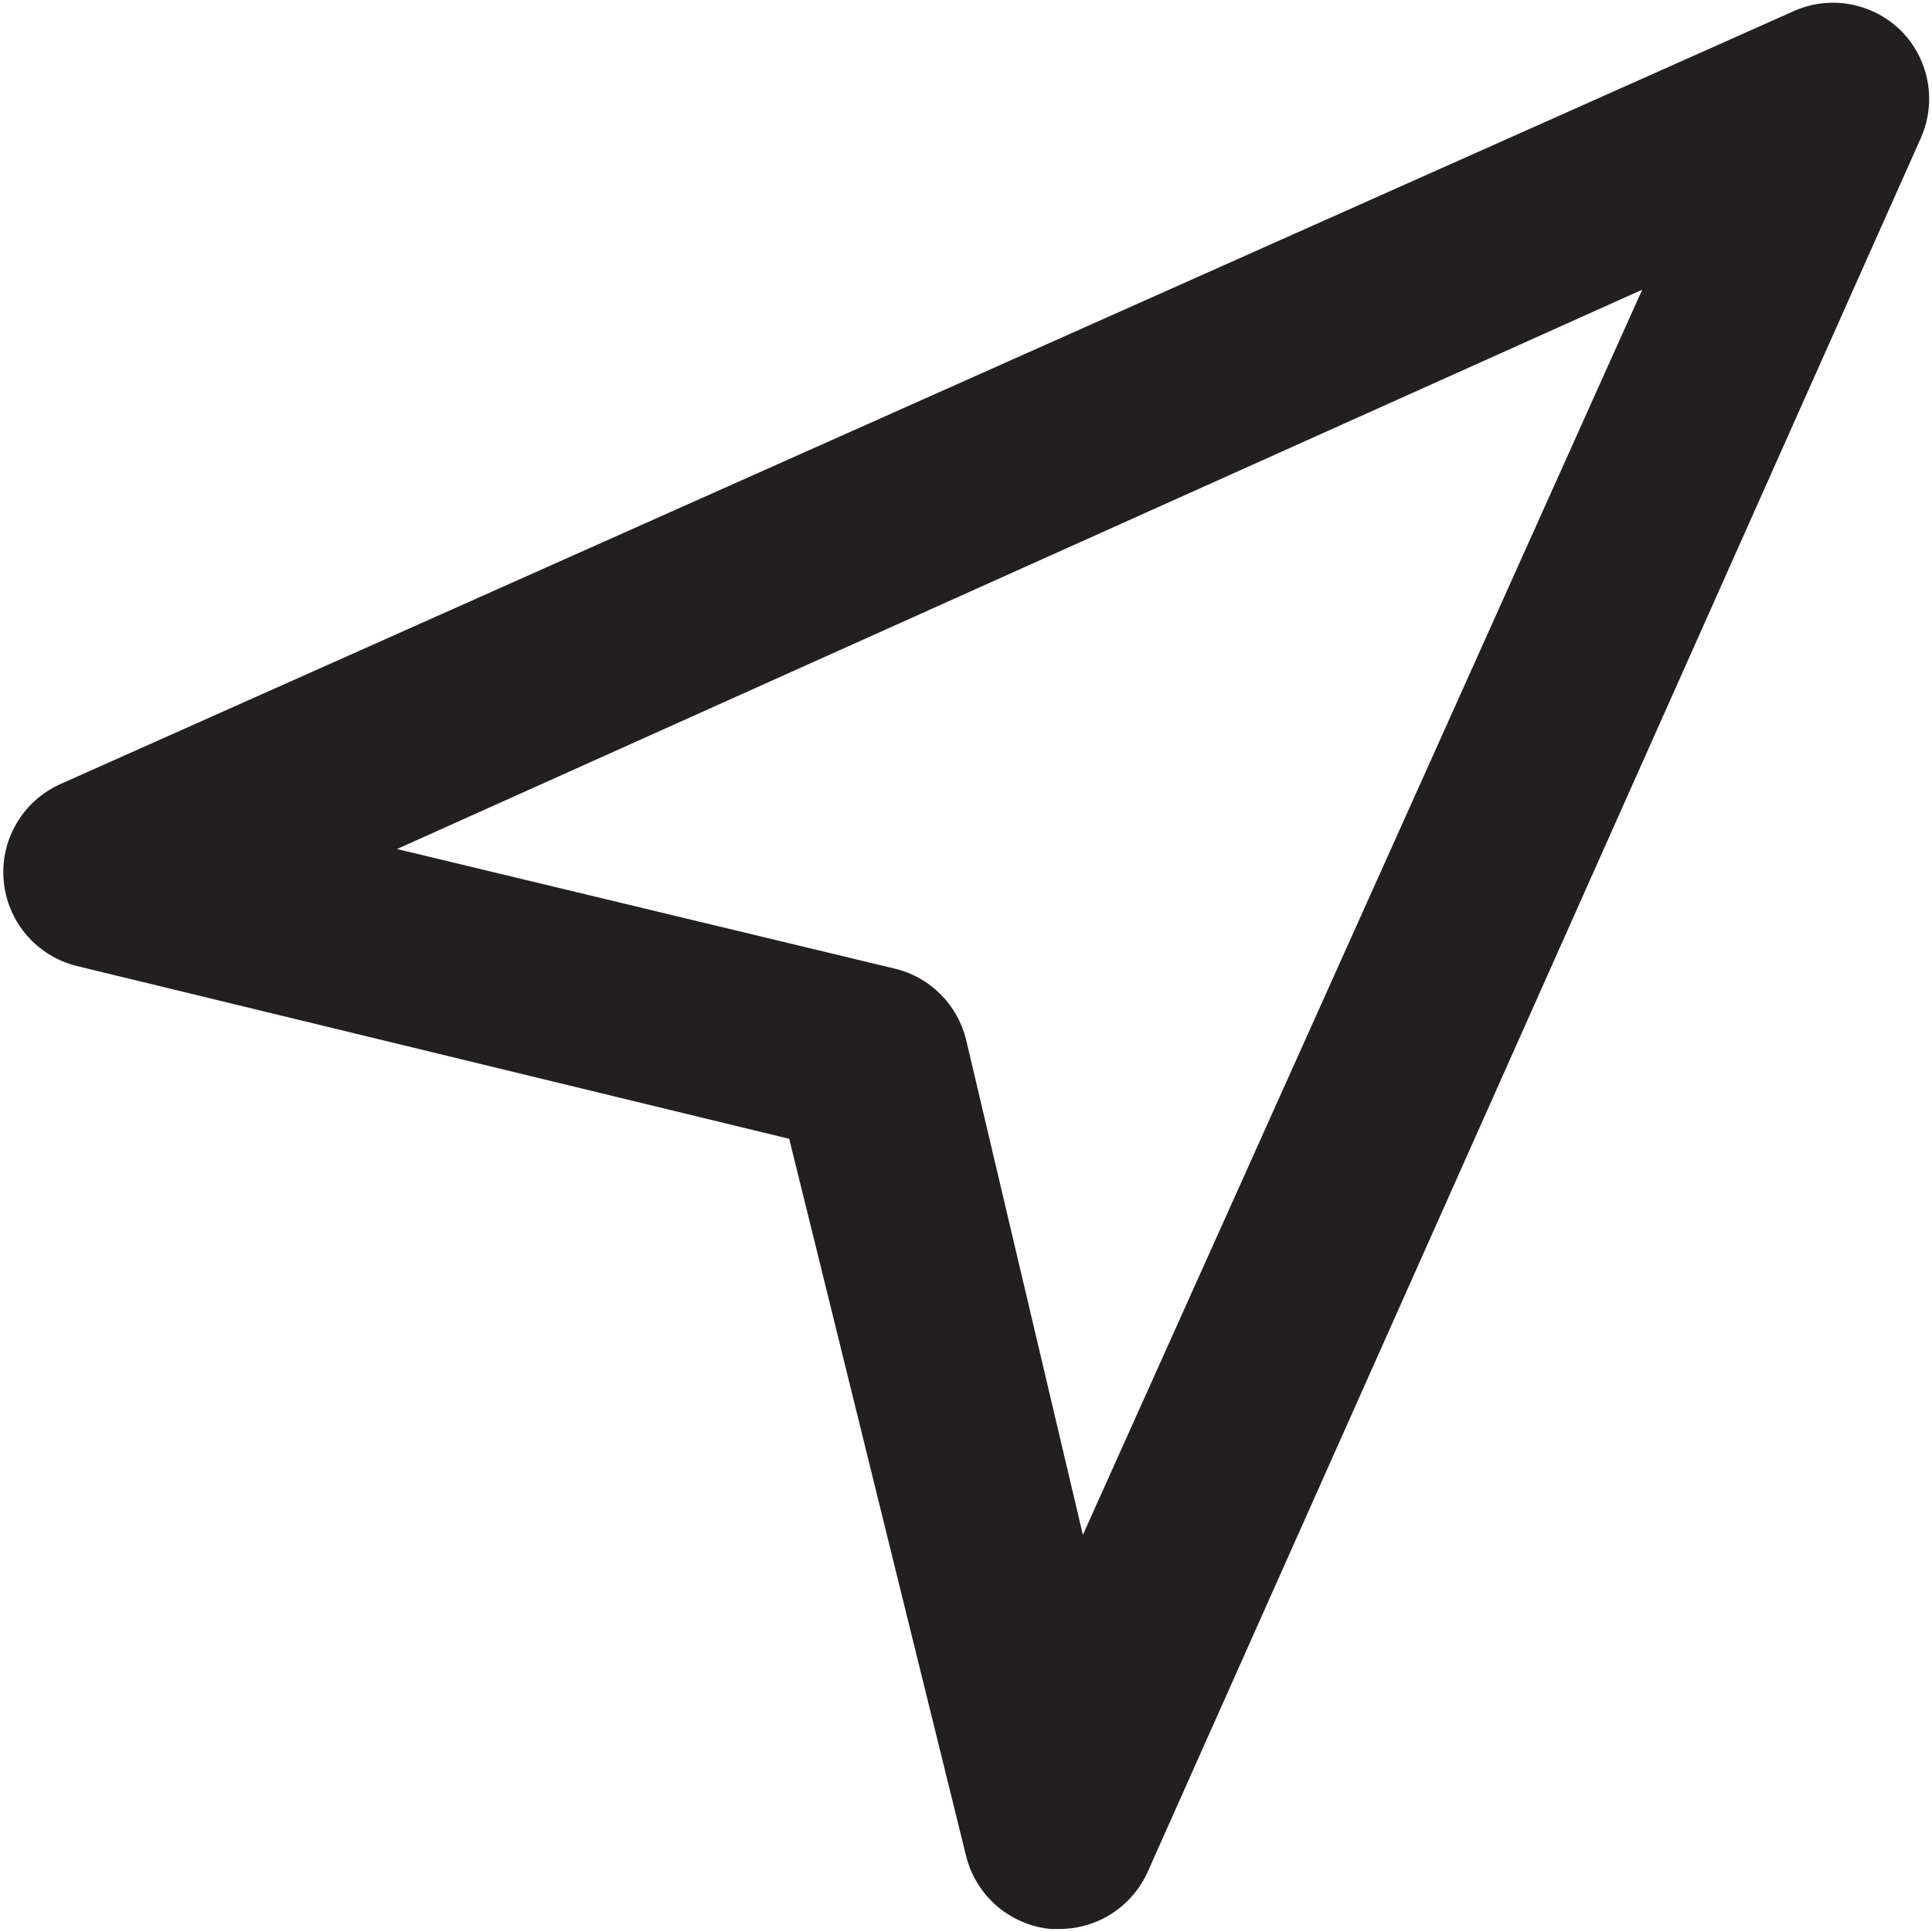 <svg width="20" height="20" viewBox="0 0 20 20" fill="none" xmlns="http://www.w3.org/2000/svg">
<path d="M19.68 0.319C19.536 0.176 19.351 0.08 19.151 0.044C18.951 0.008 18.745 0.034 18.56 0.119L0.62 8.119C0.431 8.205 0.274 8.347 0.17 8.526C0.065 8.705 0.019 8.913 0.038 9.119C0.057 9.325 0.139 9.521 0.274 9.679C0.409 9.836 0.589 9.948 0.79 9.999L8.17 11.789L10 19.209C10.049 19.411 10.16 19.593 10.318 19.73C10.476 19.866 10.672 19.95 10.88 19.969H10.97C11.162 19.968 11.351 19.912 11.512 19.808C11.673 19.703 11.801 19.554 11.88 19.379L19.88 1.439C19.964 1.254 19.991 1.048 19.955 0.848C19.919 0.647 19.823 0.463 19.68 0.319ZM11.21 15.889L10 10.759C9.956 10.582 9.865 10.421 9.736 10.292C9.608 10.164 9.447 10.072 9.27 10.029L4.11 8.789L17 2.999L11.21 15.889Z" fill="#231F20"/>
</svg>
